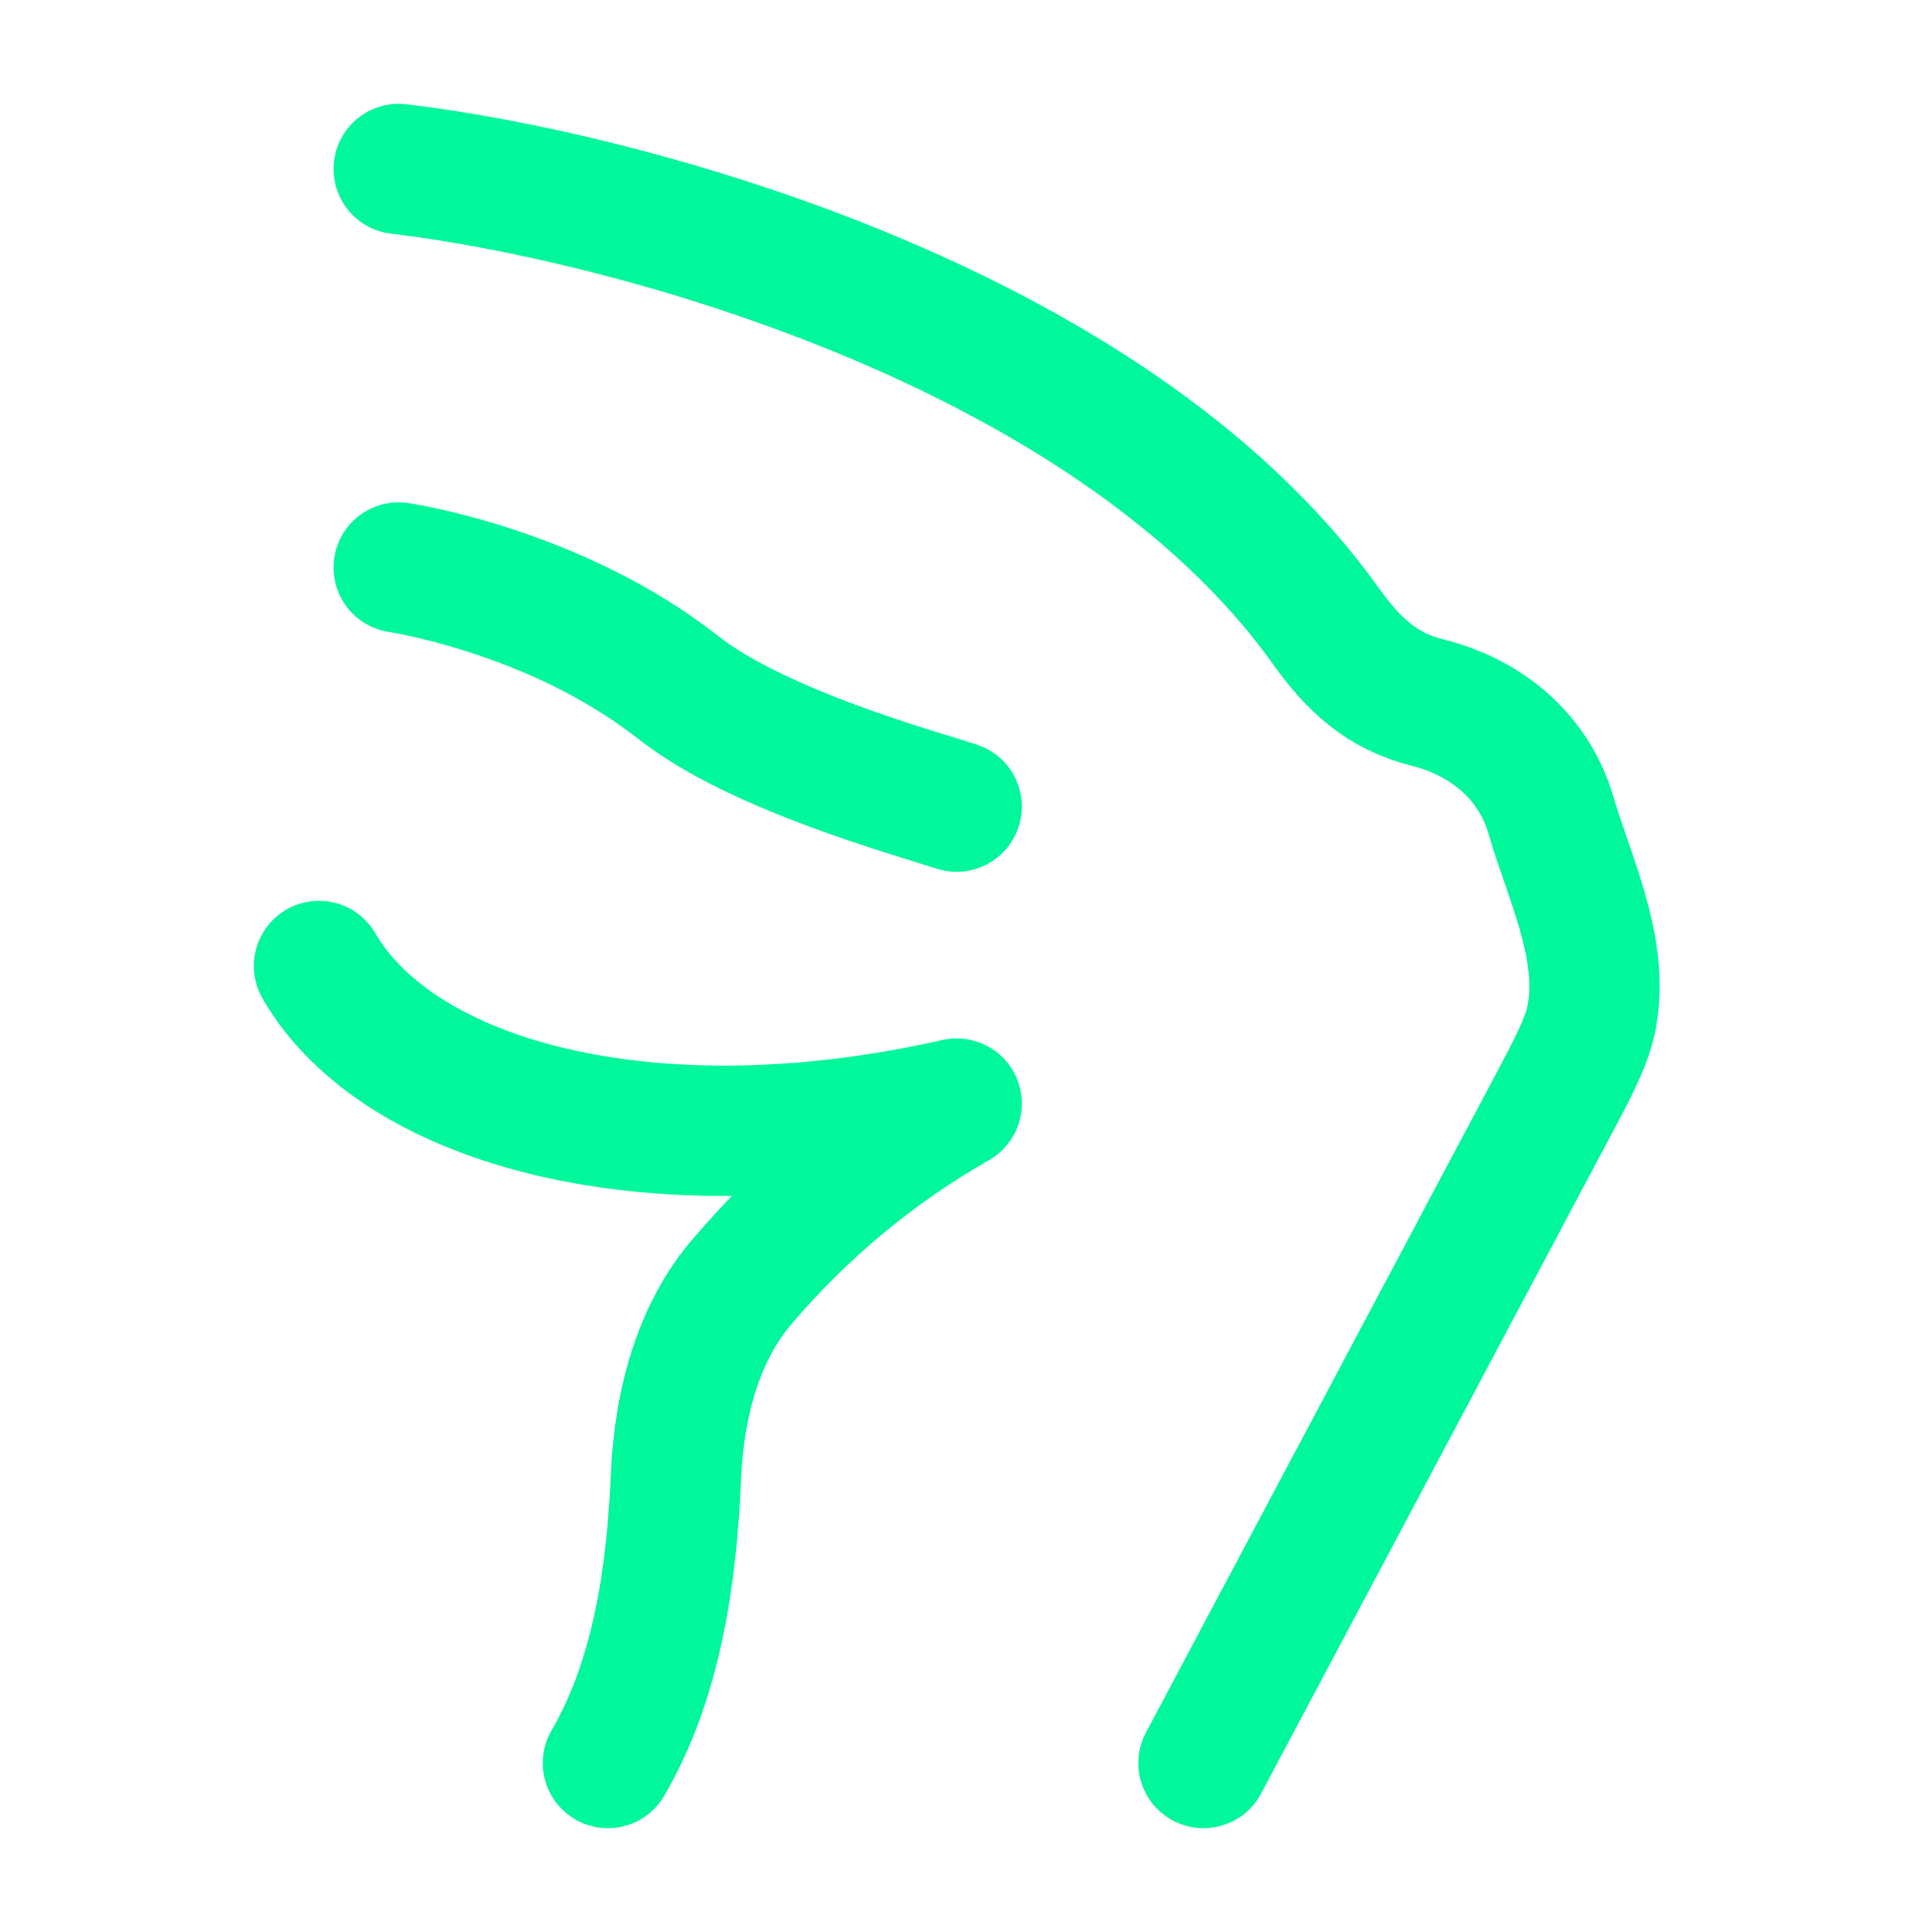 <?xml version="1.0" encoding="UTF-8"?> <svg xmlns="http://www.w3.org/2000/svg" width="100" height="101" viewBox="0 0 100 101" fill="none"><path d="M20.842 8.833C32.054 10.142 57.913 16.733 69.342 32.775C70.746 34.733 72.217 36.125 74.633 36.733C77.65 37.483 80.15 39.508 81.058 42.567C82.025 45.892 83.808 49.4 83.242 52.958C83.025 54.321 82.359 55.575 81.025 58.083L62.913 92.167" stroke="#00F79C" stroke-width="6.812" stroke-linecap="round" stroke-linejoin="round"></path><path d="M16.675 50.5C20.841 57.692 34.025 61.317 50.008 57.692C45.77 60.11 41.984 63.247 38.821 66.963C36.492 69.654 35.5 73.396 35.337 77.179C35.121 82.229 34.371 87.721 31.779 92.167M20.841 29.667C20.841 29.667 29.004 30.875 35.425 35.917C39.592 39.192 47.575 41.375 50.008 42.167" stroke="#00F79C" stroke-width="6.812" stroke-linecap="round" stroke-linejoin="round"></path></svg> 